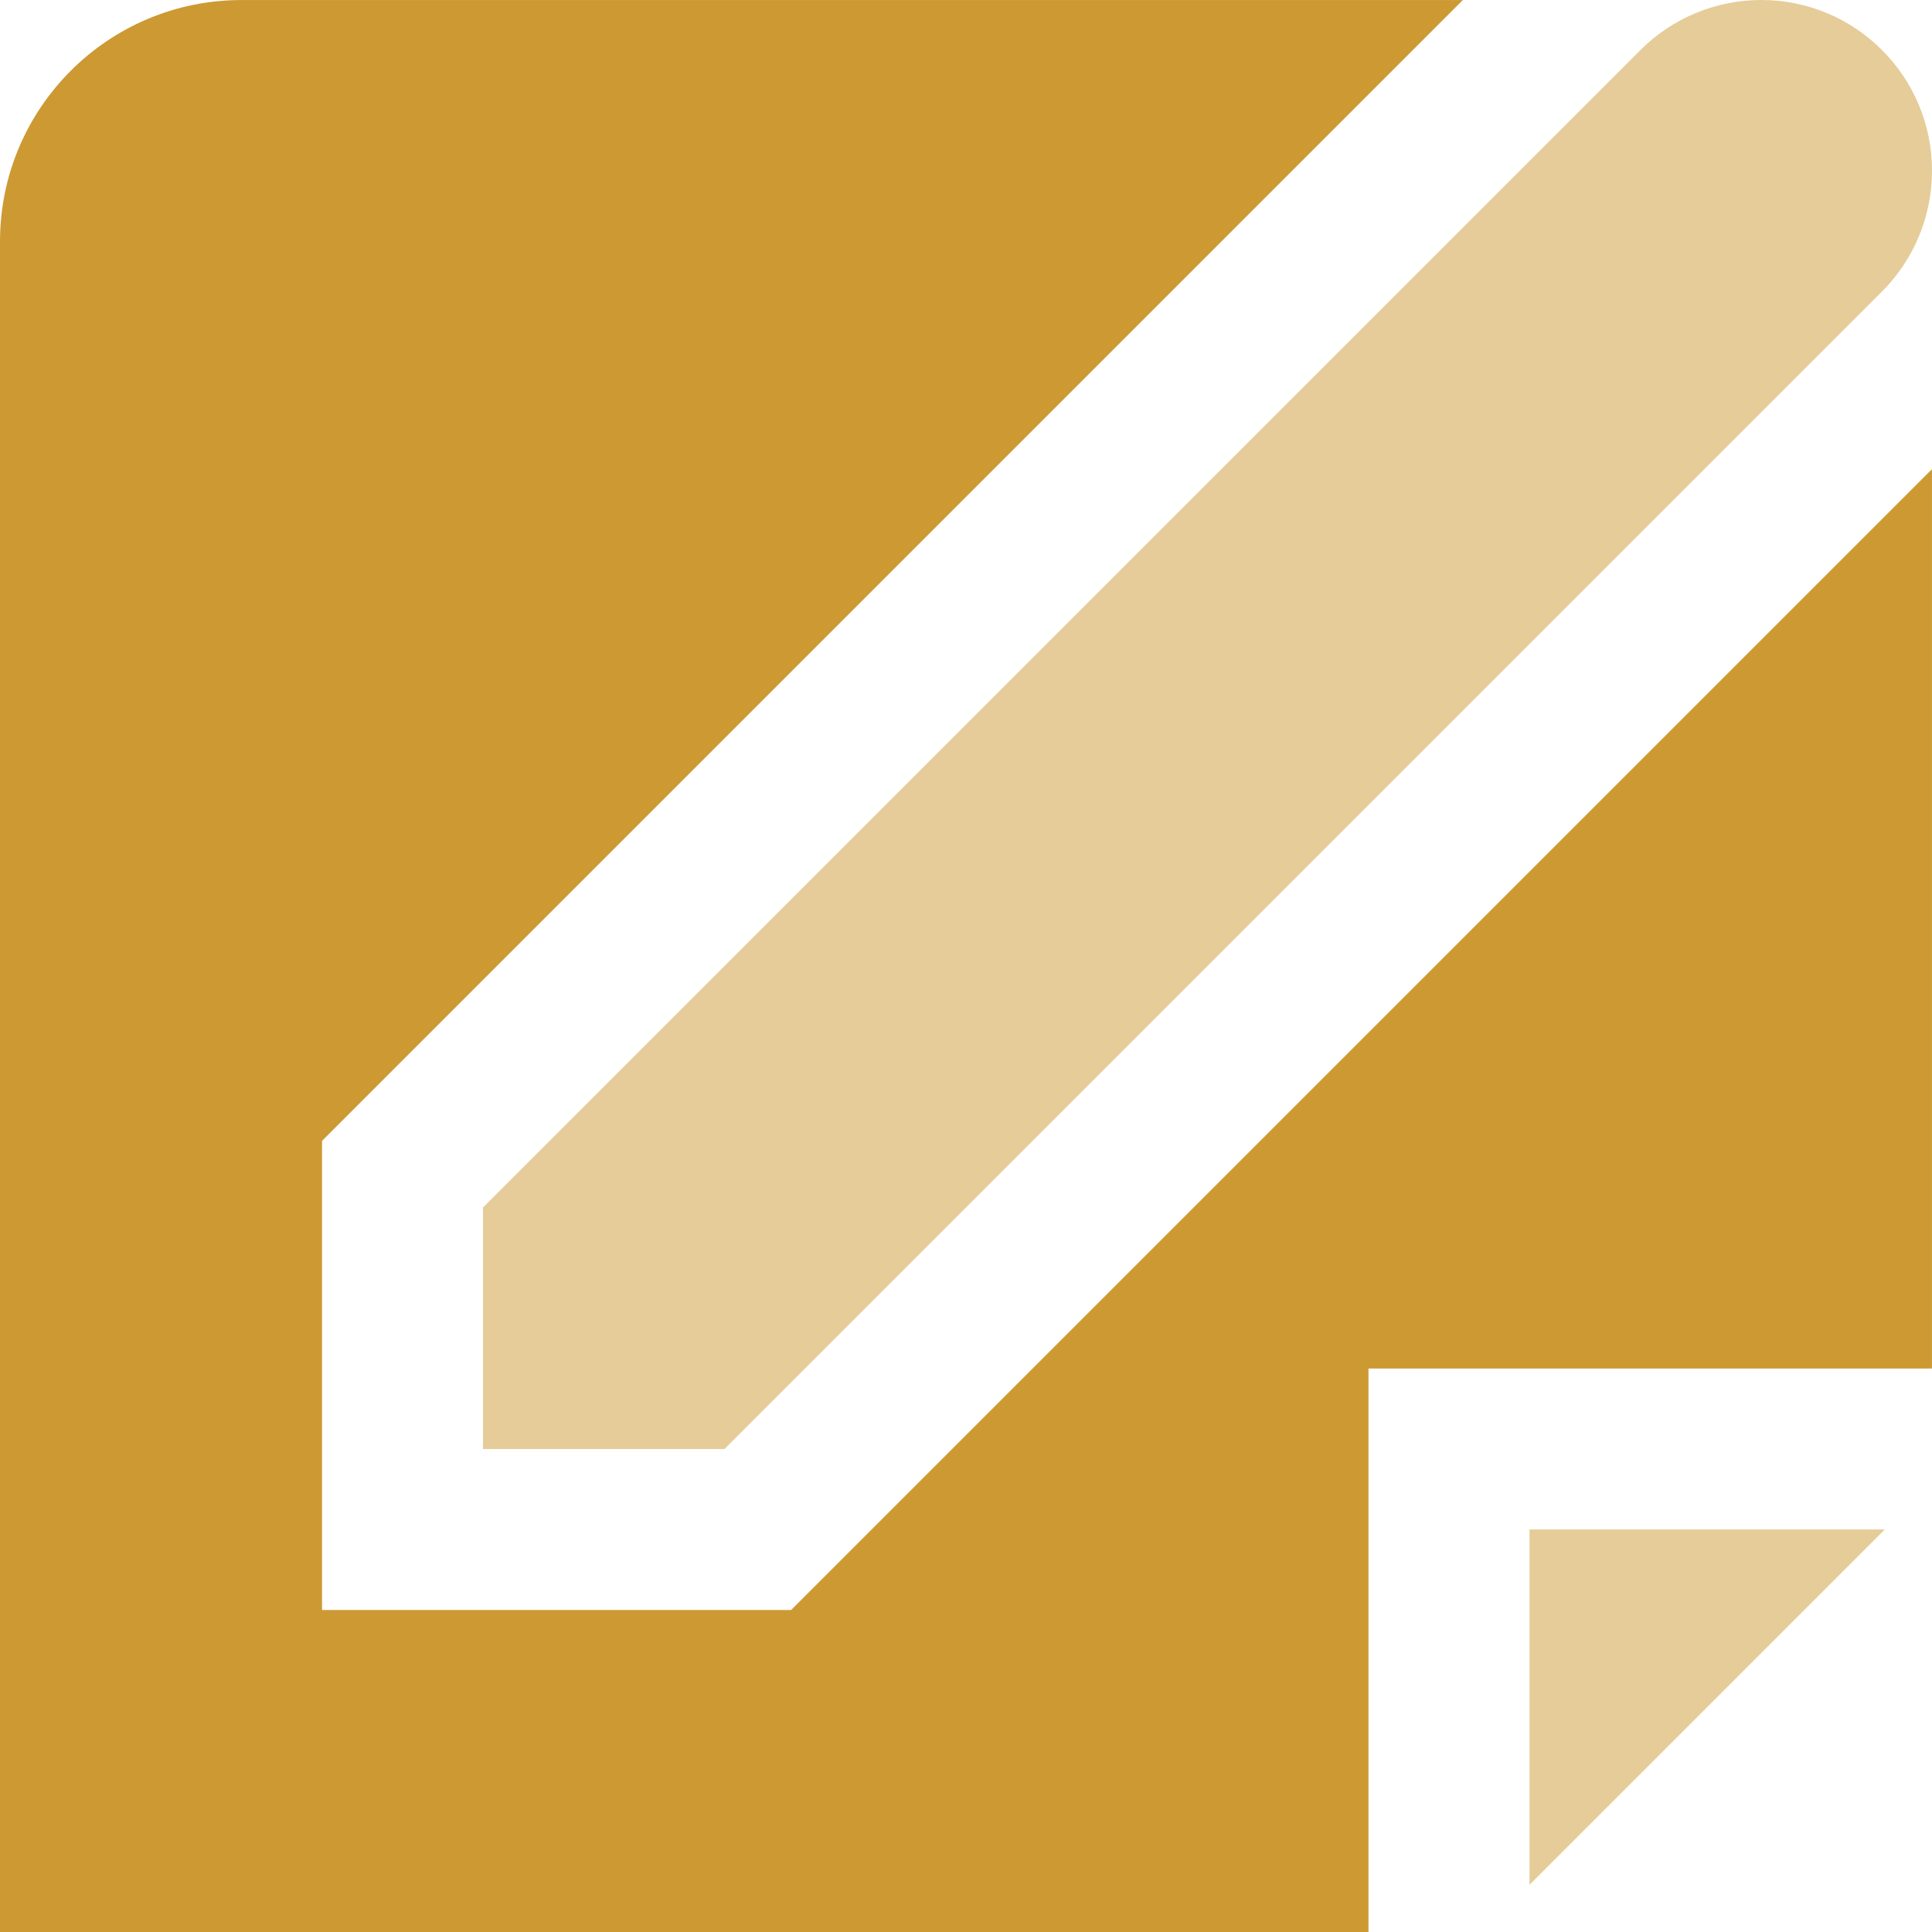 <?xml version="1.0" encoding="UTF-8"?>
<!DOCTYPE svg PUBLIC "-//W3C//DTD SVG 1.1//EN" "http://www.w3.org/Graphics/SVG/1.1/DTD/svg11.dtd">
<!-- Creator: CorelDRAW -->
<svg xmlns="http://www.w3.org/2000/svg" xml:space="preserve" width="0.5in" height="0.5in" version="1.1" style="shape-rendering:geometricPrecision; text-rendering:geometricPrecision; image-rendering:optimizeQuality; fill-rule:evenodd; clip-rule:evenodd"
viewBox="0 0 500 500"
 xmlns:xlink="http://www.w3.org/1999/xlink"
 xmlns:xodm="http://www.corel.com/coreldraw/odm/2003"
 data-name="Layer 1">
 <defs>
  <style type="text/css">
   <![CDATA[
    .fil0 {fill:#CC9933;fill-rule:nonzero}
    .fil1 {fill:#CC9933;fill-rule:nonzero;fill-opacity:0.502}
   ]]>
  </style>
 </defs>
 <g id="Layer_x0020_1">
  <g id="_2525434868768">
   <path class="fil0" d="M204.75 416.67l-121.41 0 0 -121.41 12.2 -12.21 283.04 -283.04 -316.08 0c-34.51,0 -62.5,27.99 -62.5,62.5l0 437.49 354.16 0 0 -145.83 145.83 0 0 -232.75 -295.24 295.24z"/>
   <polygon class="fil1" points="395.83,487.79 487.78,395.83 395.83,395.83 "/>
   <path class="fil1" d="M125 375l62.5 0 299.56 -299.56c8.28,-8.28 12.94,-19.53 12.94,-31.25 0,-24.4 -19.79,-44.19 -44.19,-44.19 -11.72,0 -22.97,4.66 -31.25,12.94l-299.56 299.56 0 62.5z"/>
  </g>
 </g>
</svg>